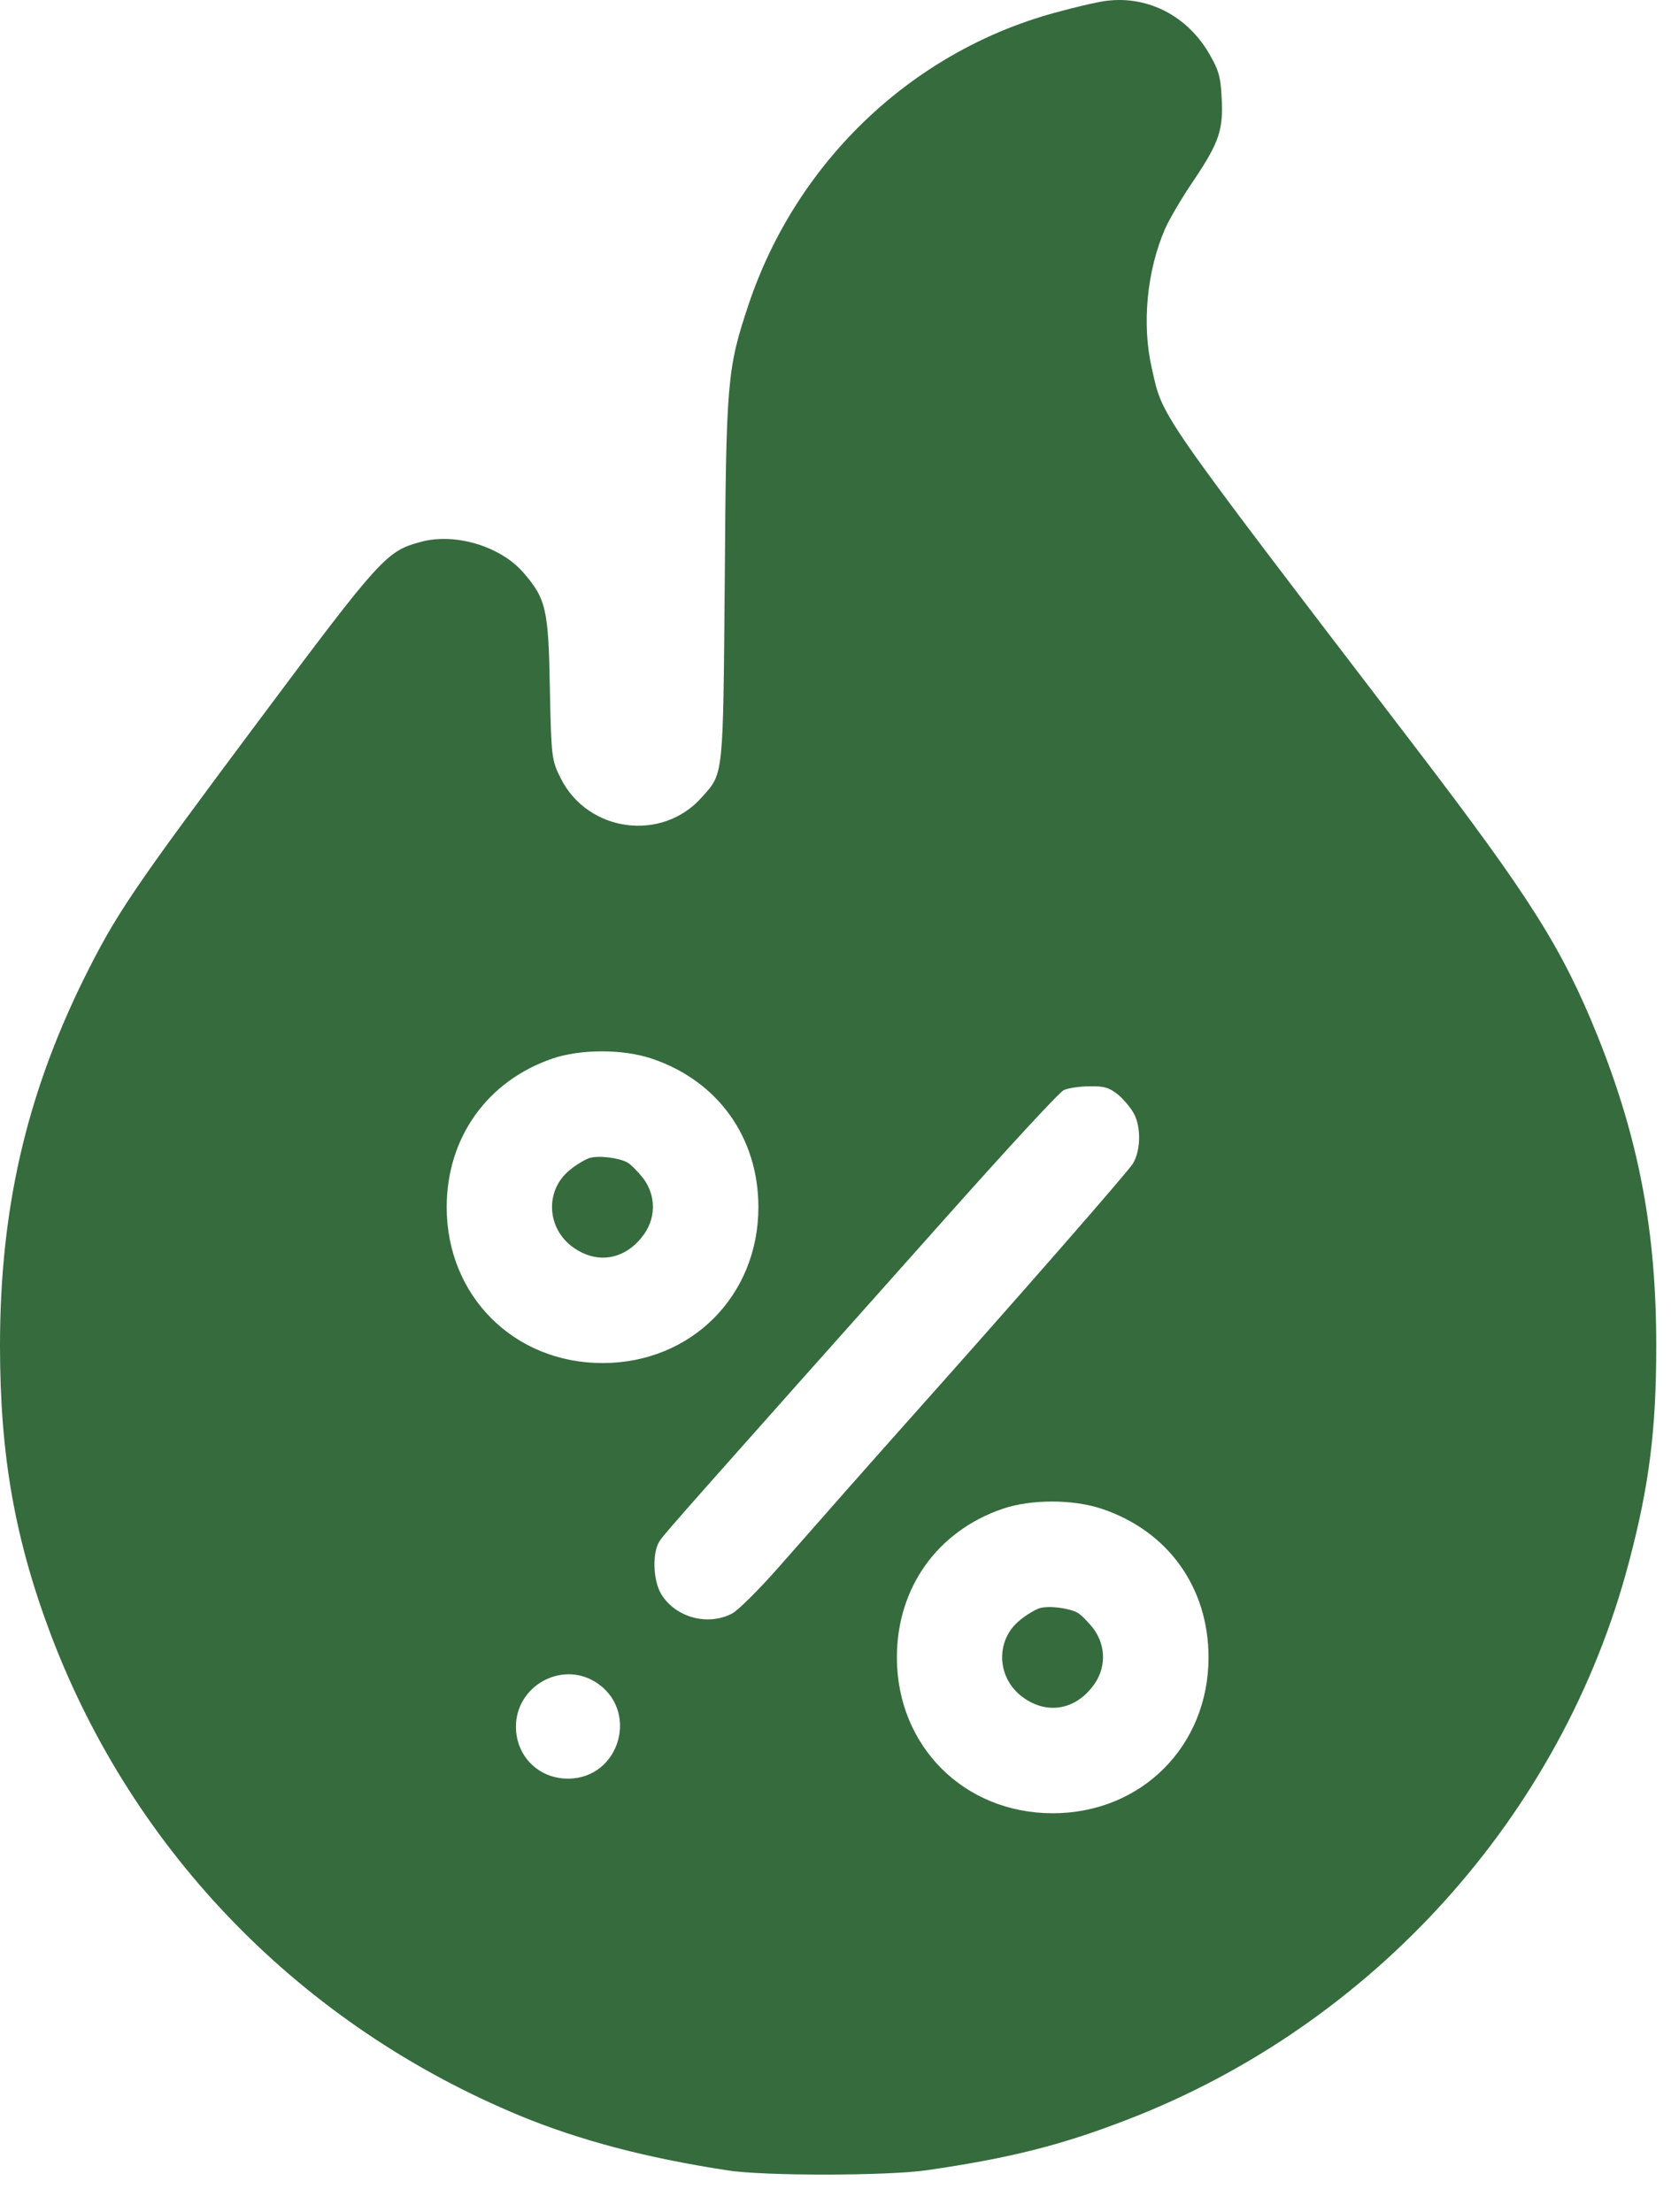 <?xml version="1.0" encoding="UTF-8"?> <svg xmlns="http://www.w3.org/2000/svg" width="34" height="45" viewBox="0 0 34 45" fill="none"><path d="M22.335 0.047C23.223 -0.143 24.104 0.252 24.59 1.07C24.794 1.415 24.836 1.556 24.857 1.986C24.893 2.64 24.808 2.894 24.294 3.662C24.061 4 23.801 4.444 23.709 4.649C23.336 5.501 23.23 6.593 23.435 7.487C23.667 8.516 23.477 8.242 28.804 15.21C31.15 18.282 31.784 19.29 32.51 21.086C33.348 23.179 33.7 25.046 33.7 27.378C33.7 29.076 33.559 30.218 33.144 31.782C31.791 36.925 27.943 41.195 22.934 43.125C21.581 43.647 20.546 43.908 18.848 44.154C18.058 44.267 15.536 44.274 14.796 44.154C13.14 43.901 11.788 43.541 10.59 43.048C6.144 41.209 2.72 37.7 1.036 33.261C0.303 31.316 0 29.611 0 27.378C7.19218e-06 24.616 0.529 22.312 1.691 19.945C2.368 18.578 2.699 18.098 5.319 14.59C7.743 11.342 7.87 11.208 8.561 11.025C9.251 10.834 10.174 11.11 10.639 11.638C11.111 12.18 11.16 12.385 11.188 13.998C11.217 15.407 11.224 15.464 11.407 15.83C11.957 16.936 13.479 17.14 14.289 16.21C14.726 15.724 14.712 15.815 14.747 11.793C14.775 7.756 14.796 7.502 15.226 6.212C16.212 3.253 18.622 0.985 21.596 0.224C21.828 0.16 22.159 0.082 22.335 0.047ZM22.42 30.697C21.835 30.499 20.975 30.499 20.398 30.697C19.066 31.154 18.249 32.31 18.249 33.719C18.249 35.523 19.615 36.89 21.419 36.89C23.223 36.89 24.59 35.523 24.59 33.719C24.59 32.296 23.765 31.147 22.42 30.697ZM12.104 34.213C11.407 33.79 10.498 34.311 10.498 35.128C10.498 35.727 10.956 36.185 11.555 36.186C12.626 36.186 13.02 34.77 12.104 34.213ZM21.15 32.719C21.334 32.663 21.743 32.712 21.926 32.811C21.989 32.846 22.131 32.986 22.243 33.127C22.518 33.493 22.511 33.973 22.215 34.332C21.827 34.818 21.242 34.882 20.756 34.487C20.27 34.079 20.27 33.352 20.749 32.965C20.883 32.852 21.066 32.747 21.15 32.719ZM22.173 22.101C21.969 22.101 21.736 22.136 21.645 22.178C21.553 22.22 20.496 23.369 19.284 24.729C14.142 30.498 13.536 31.183 13.43 31.338C13.268 31.563 13.281 32.148 13.457 32.437C13.746 32.902 14.387 33.085 14.888 32.831C15.015 32.768 15.445 32.338 15.854 31.873C16.622 31 17.664 29.816 18.425 28.963C20.827 26.272 22.941 23.848 23.047 23.679C23.209 23.425 23.223 22.939 23.075 22.664C23.019 22.552 22.878 22.382 22.758 22.277C22.575 22.129 22.469 22.094 22.173 22.101ZM13.26 21.537C12.675 21.34 11.816 21.34 11.238 21.537C9.907 21.995 9.089 23.151 9.089 24.56C9.089 26.363 10.456 27.731 12.26 27.731C14.063 27.731 15.431 26.363 15.431 24.56C15.431 23.137 14.605 21.988 13.26 21.537ZM11.992 23.56C12.175 23.503 12.584 23.552 12.768 23.651C12.831 23.686 12.972 23.827 13.085 23.968C13.36 24.334 13.352 24.814 13.057 25.173C12.669 25.659 12.084 25.723 11.598 25.328C11.111 24.92 11.112 24.193 11.591 23.806C11.725 23.693 11.908 23.588 11.992 23.56Z" fill="#366B3E"></path></svg> 